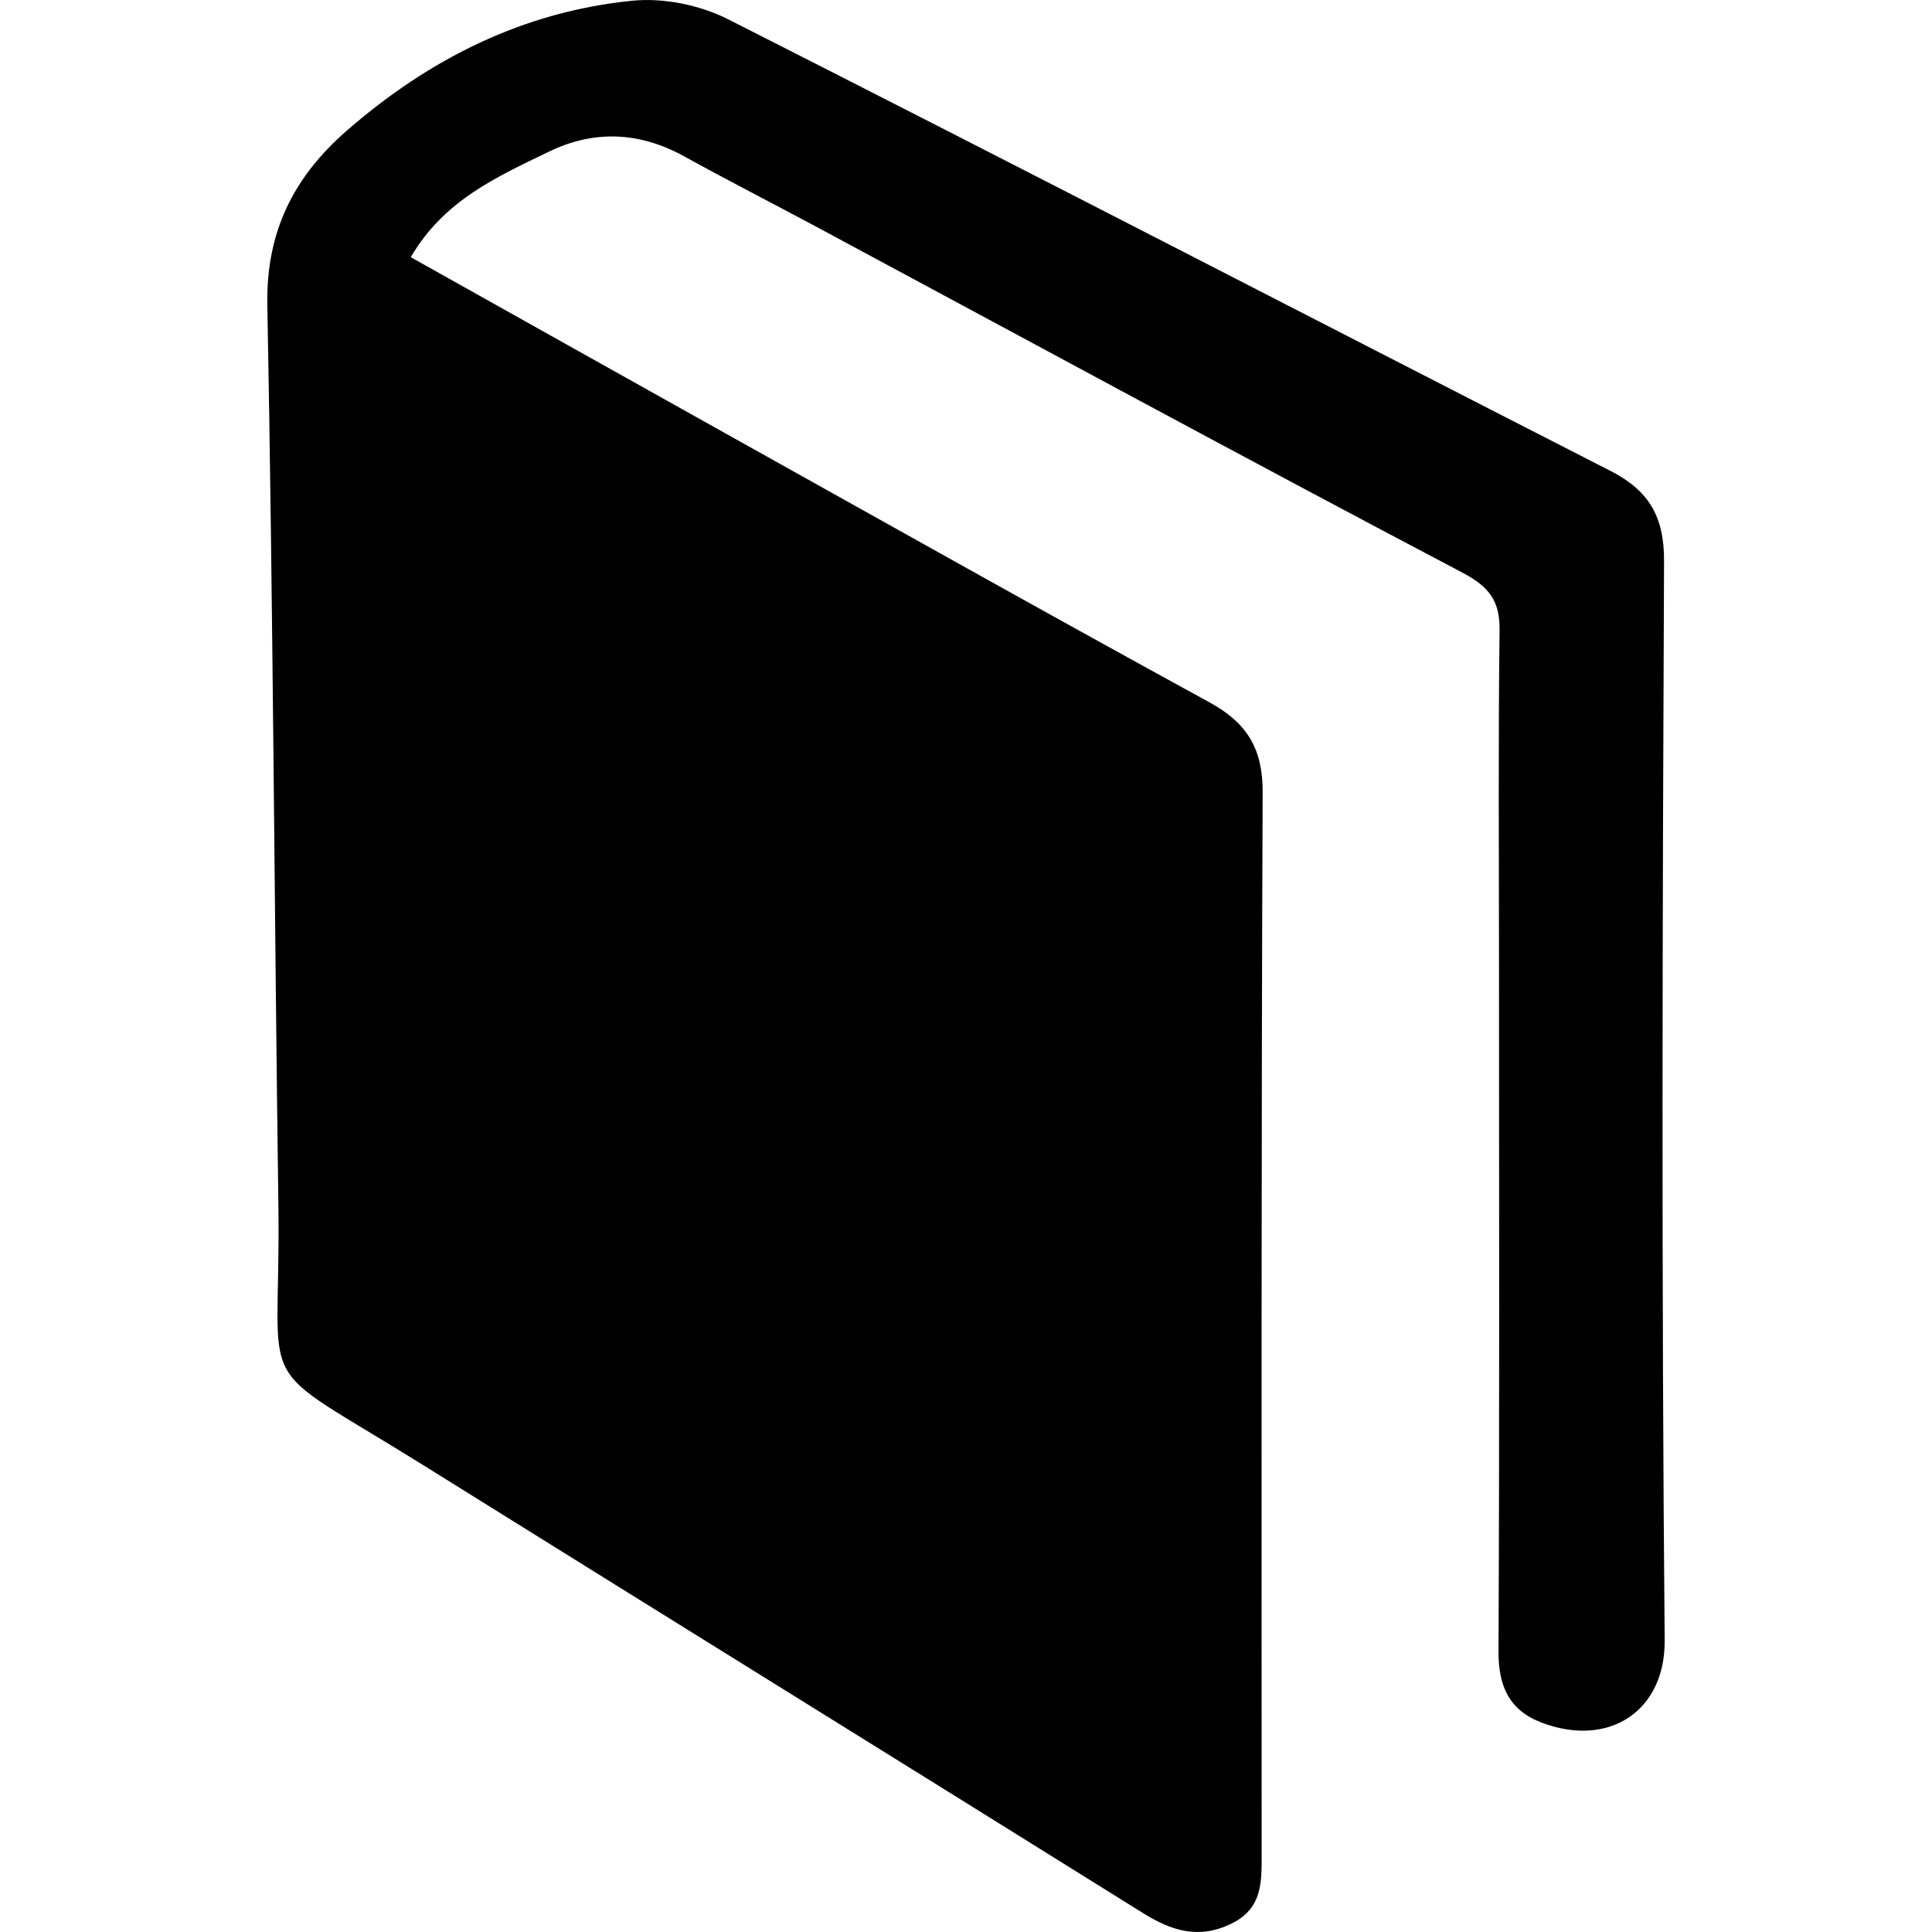 <?xml version="1.0" encoding="iso-8859-1"?>
<!-- Uploaded to: SVG Repo, www.svgrepo.com, Generator: SVG Repo Mixer Tools -->
<!DOCTYPE svg PUBLIC "-//W3C//DTD SVG 1.1//EN" "http://www.w3.org/Graphics/SVG/1.1/DTD/svg11.dtd">
<svg fill="#000000" version="1.1" id="Capa_1" xmlns="http://www.w3.org/2000/svg" xmlns:xlink="http://www.w3.org/1999/xlink" 
	 width="800px" height="800px" viewBox="0 0 33.996 33.995"
	 xml:space="preserve">
<g>
	<path d="M7.228,4.525c1.853,1.037,3.683,2.065,5.517,3.089c2.842,1.586,5.678,3.181,8.532,4.741
		c0.663,0.362,0.944,0.813,0.941,1.584c-0.026,6.226-0.018,12.452-0.018,18.676c0,0.487,0.023,0.957-0.523,1.229
		c-0.583,0.289-1.067,0.13-1.573-0.187c-4.212-2.629-8.434-5.242-12.646-7.87c-3.103-1.936-2.512-1.111-2.559-4.548
		C4.826,15.95,4.805,10.661,4.704,5.372c-0.025-1.3,0.468-2.263,1.4-3.075c1.444-1.259,3.102-2.092,5.014-2.284
		c0.553-0.057,1.196,0.074,1.693,0.325C18,2.967,23.165,5.642,28.343,8.288c0.671,0.344,0.941,0.803,0.938,1.579
		c-0.028,6.332-0.046,12.665,0.011,18.997c0.011,1.243-0.98,1.897-2.166,1.447c-0.574-0.22-0.761-0.646-0.758-1.257
		c0.019-4.009,0.01-8.017,0.009-12.023c0-1.978-0.015-3.955,0.01-5.932c0.007-0.526-0.178-0.772-0.657-1.025
		c-3.8-2-7.575-4.049-11.359-6.081c-0.775-0.416-1.561-0.816-2.331-1.242c-0.784-0.433-1.584-0.469-2.378-0.084
		C8.755,3.106,7.814,3.519,7.228,4.525z"/>
</g>
</svg>